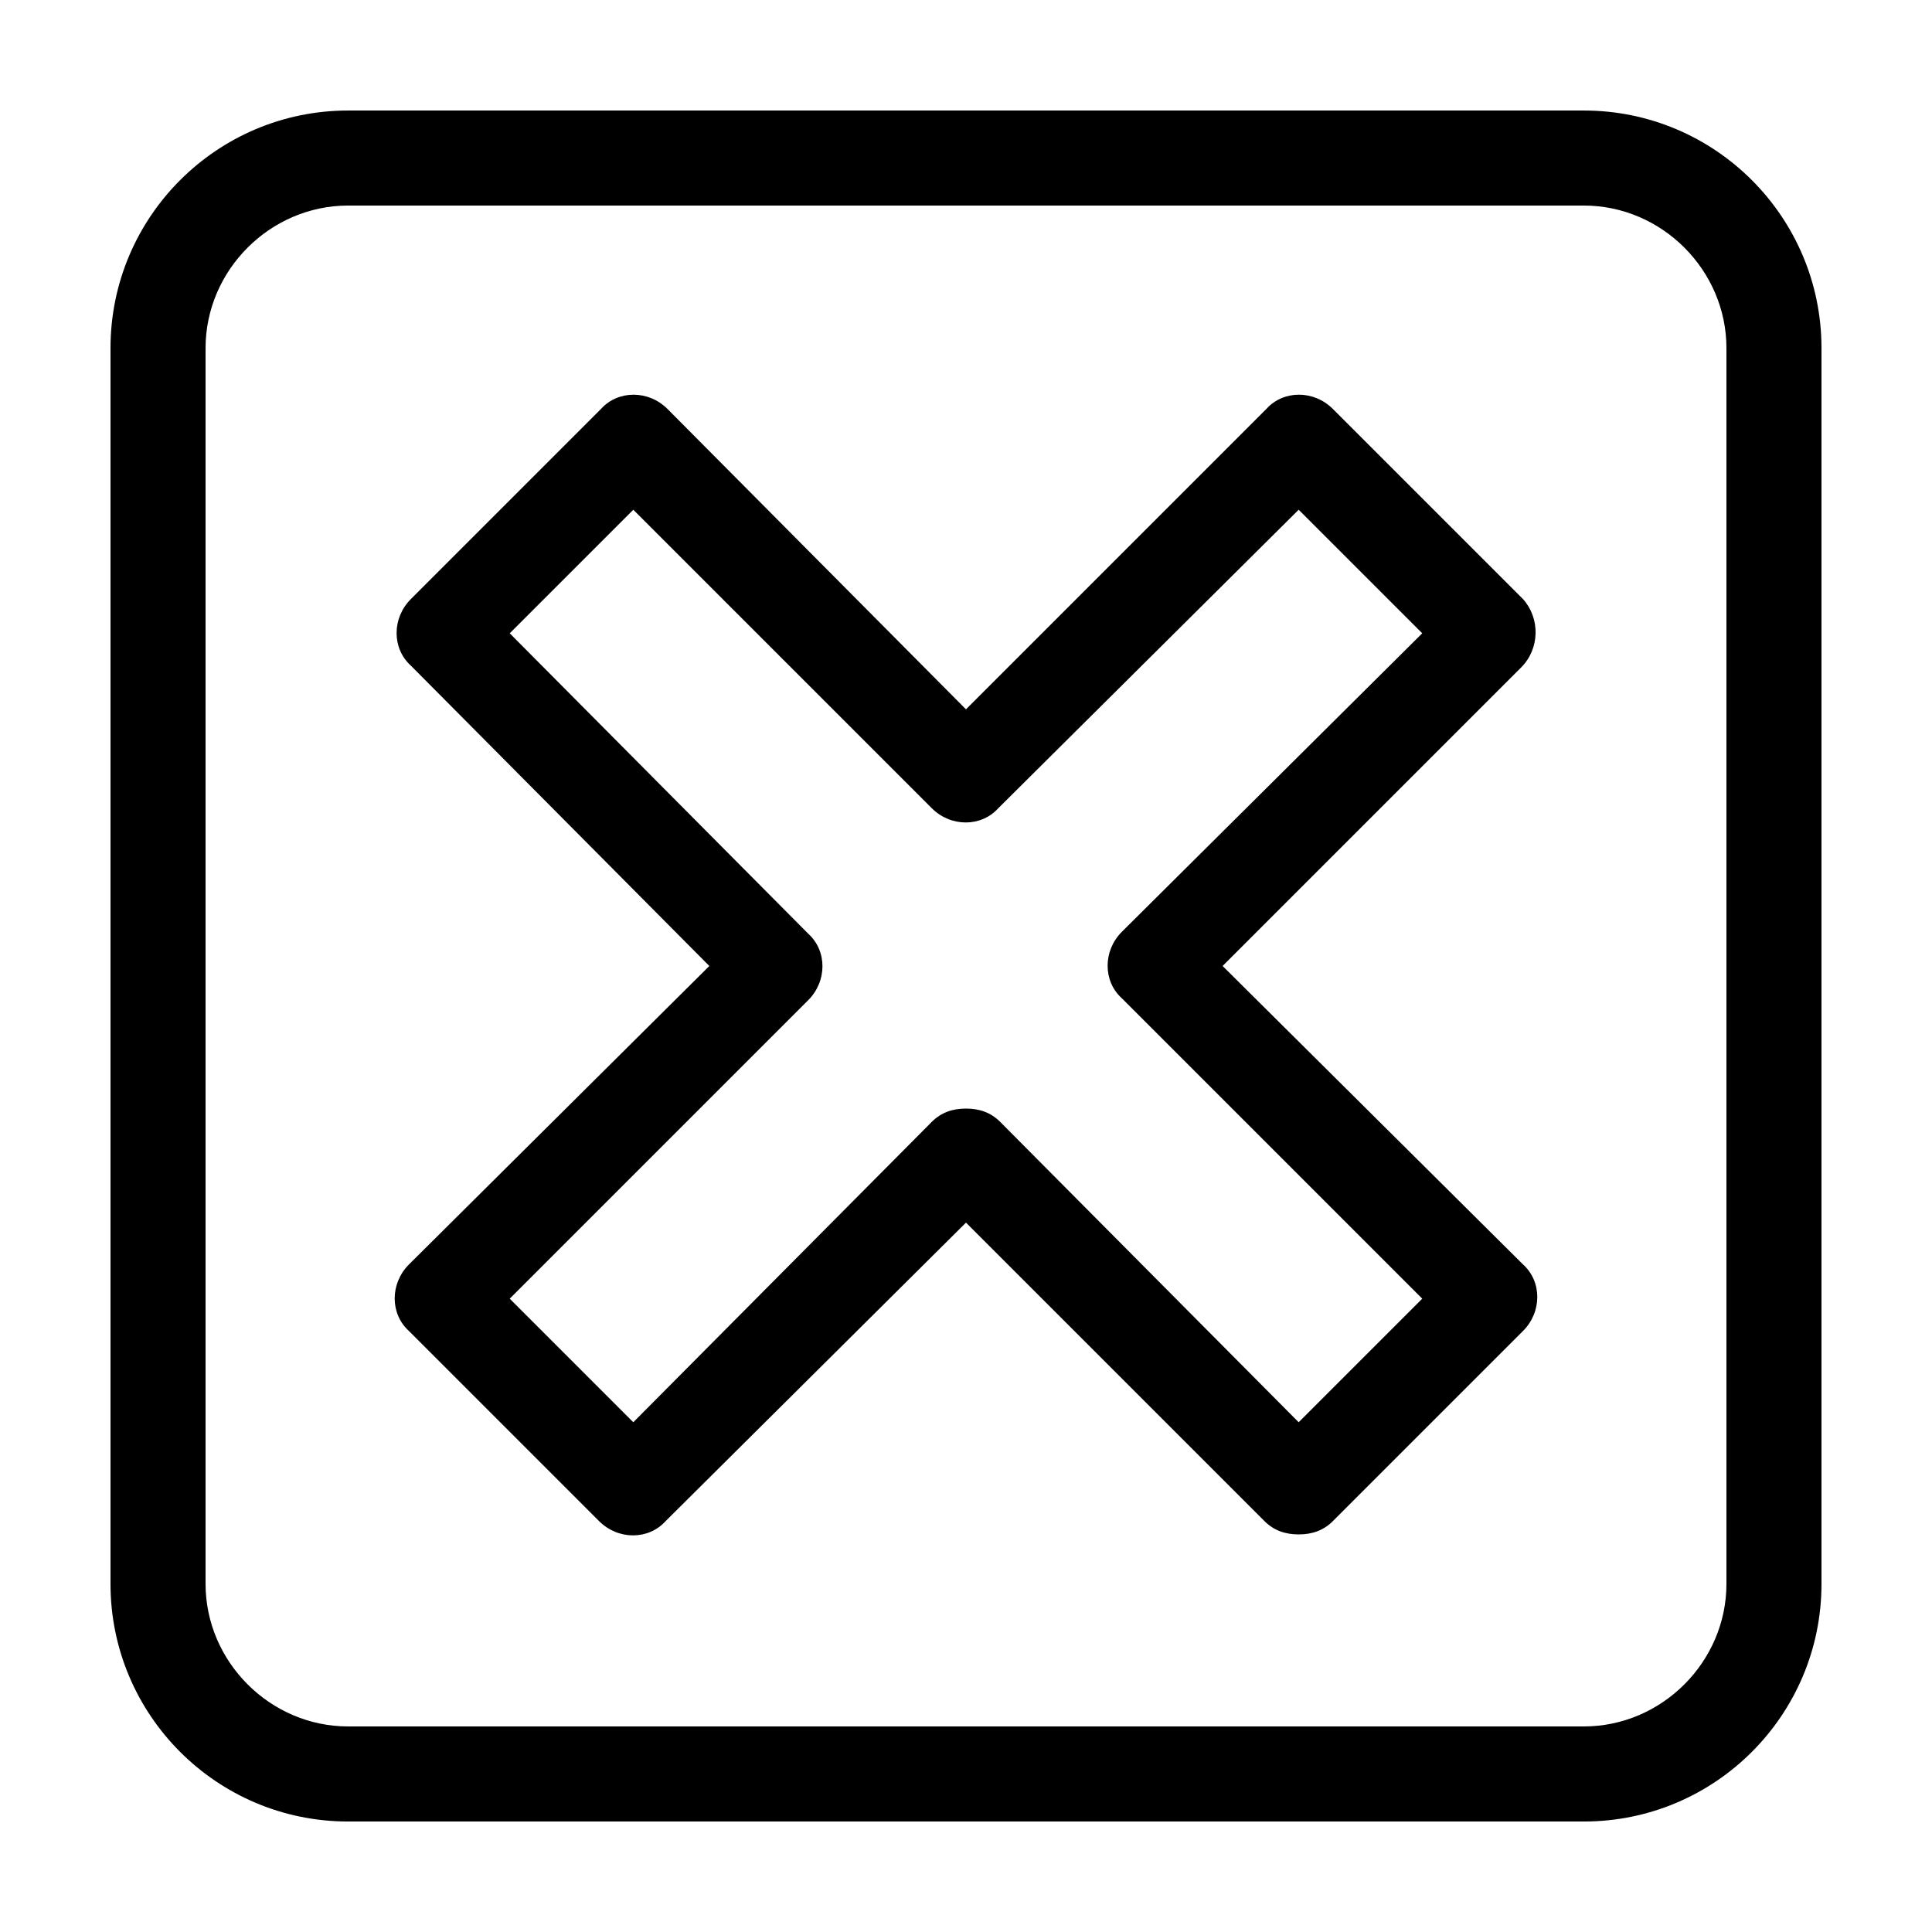 <?xml version="1.0" encoding="UTF-8"?>
<!-- Uploaded to: ICON Repo, www.iconrepo.com, Generator: ICON Repo Mixer Tools -->
<svg fill="#000000" width="800px" height="800px" version="1.1" viewBox="144 144 512 512" xmlns="http://www.w3.org/2000/svg">
 <g>
  <path d="m563.74 173.29h-327.48c-34.766 0-62.977 28.211-62.977 62.977v327.48c0 34.762 28.211 62.973 62.977 62.973h327.48c34.762 0 62.973-28.211 62.973-62.973v-327.48c0-34.766-28.211-62.977-62.973-62.977zm37.785 390.45c0 20.656-17.129 37.785-37.785 37.785h-327.48c-20.656 0-37.785-17.129-37.785-37.785v-327.48c0-20.656 17.129-37.785 37.785-37.785h327.48c20.656 0 37.785 17.129 37.785 37.785z"/>
  <path d="m547.61 302.76-50.383-50.383c-5.039-5.039-13.098-5.039-17.633 0l-79.598 79.605-79.098-79.602c-5.039-5.039-13.098-5.039-17.633 0l-50.383 50.383c-5.039 5.039-5.039 13.098 0 17.633l79.098 79.602-79.602 79.098c-5.039 5.039-5.039 13.098 0 17.633l50.383 50.383c5.039 5.039 13.098 5.039 17.633 0l79.602-79.102 79.098 79.098c2.519 2.519 5.543 3.527 9.07 3.527 3.527 0 6.551-1.008 9.07-3.527l50.383-50.383c5.039-5.039 5.039-13.098 0-17.633l-79.609-79.094 79.098-79.098c5.039-5.039 5.039-13.102 0.504-18.141zm-106.3 88.168c-5.039 5.039-5.039 13.098 0 17.633l79.602 79.602-32.75 32.75-79.098-79.602c-2.519-2.519-5.543-3.527-9.07-3.527s-6.551 1.008-9.07 3.527l-79.094 79.602-32.746-32.75 79.098-79.098c5.039-5.039 5.039-13.098 0-17.633l-79.098-79.602 32.746-32.746 79.098 79.098c5.039 5.039 13.098 5.039 17.633 0l79.602-79.098 32.746 32.746z"/>
 </g>
</svg>